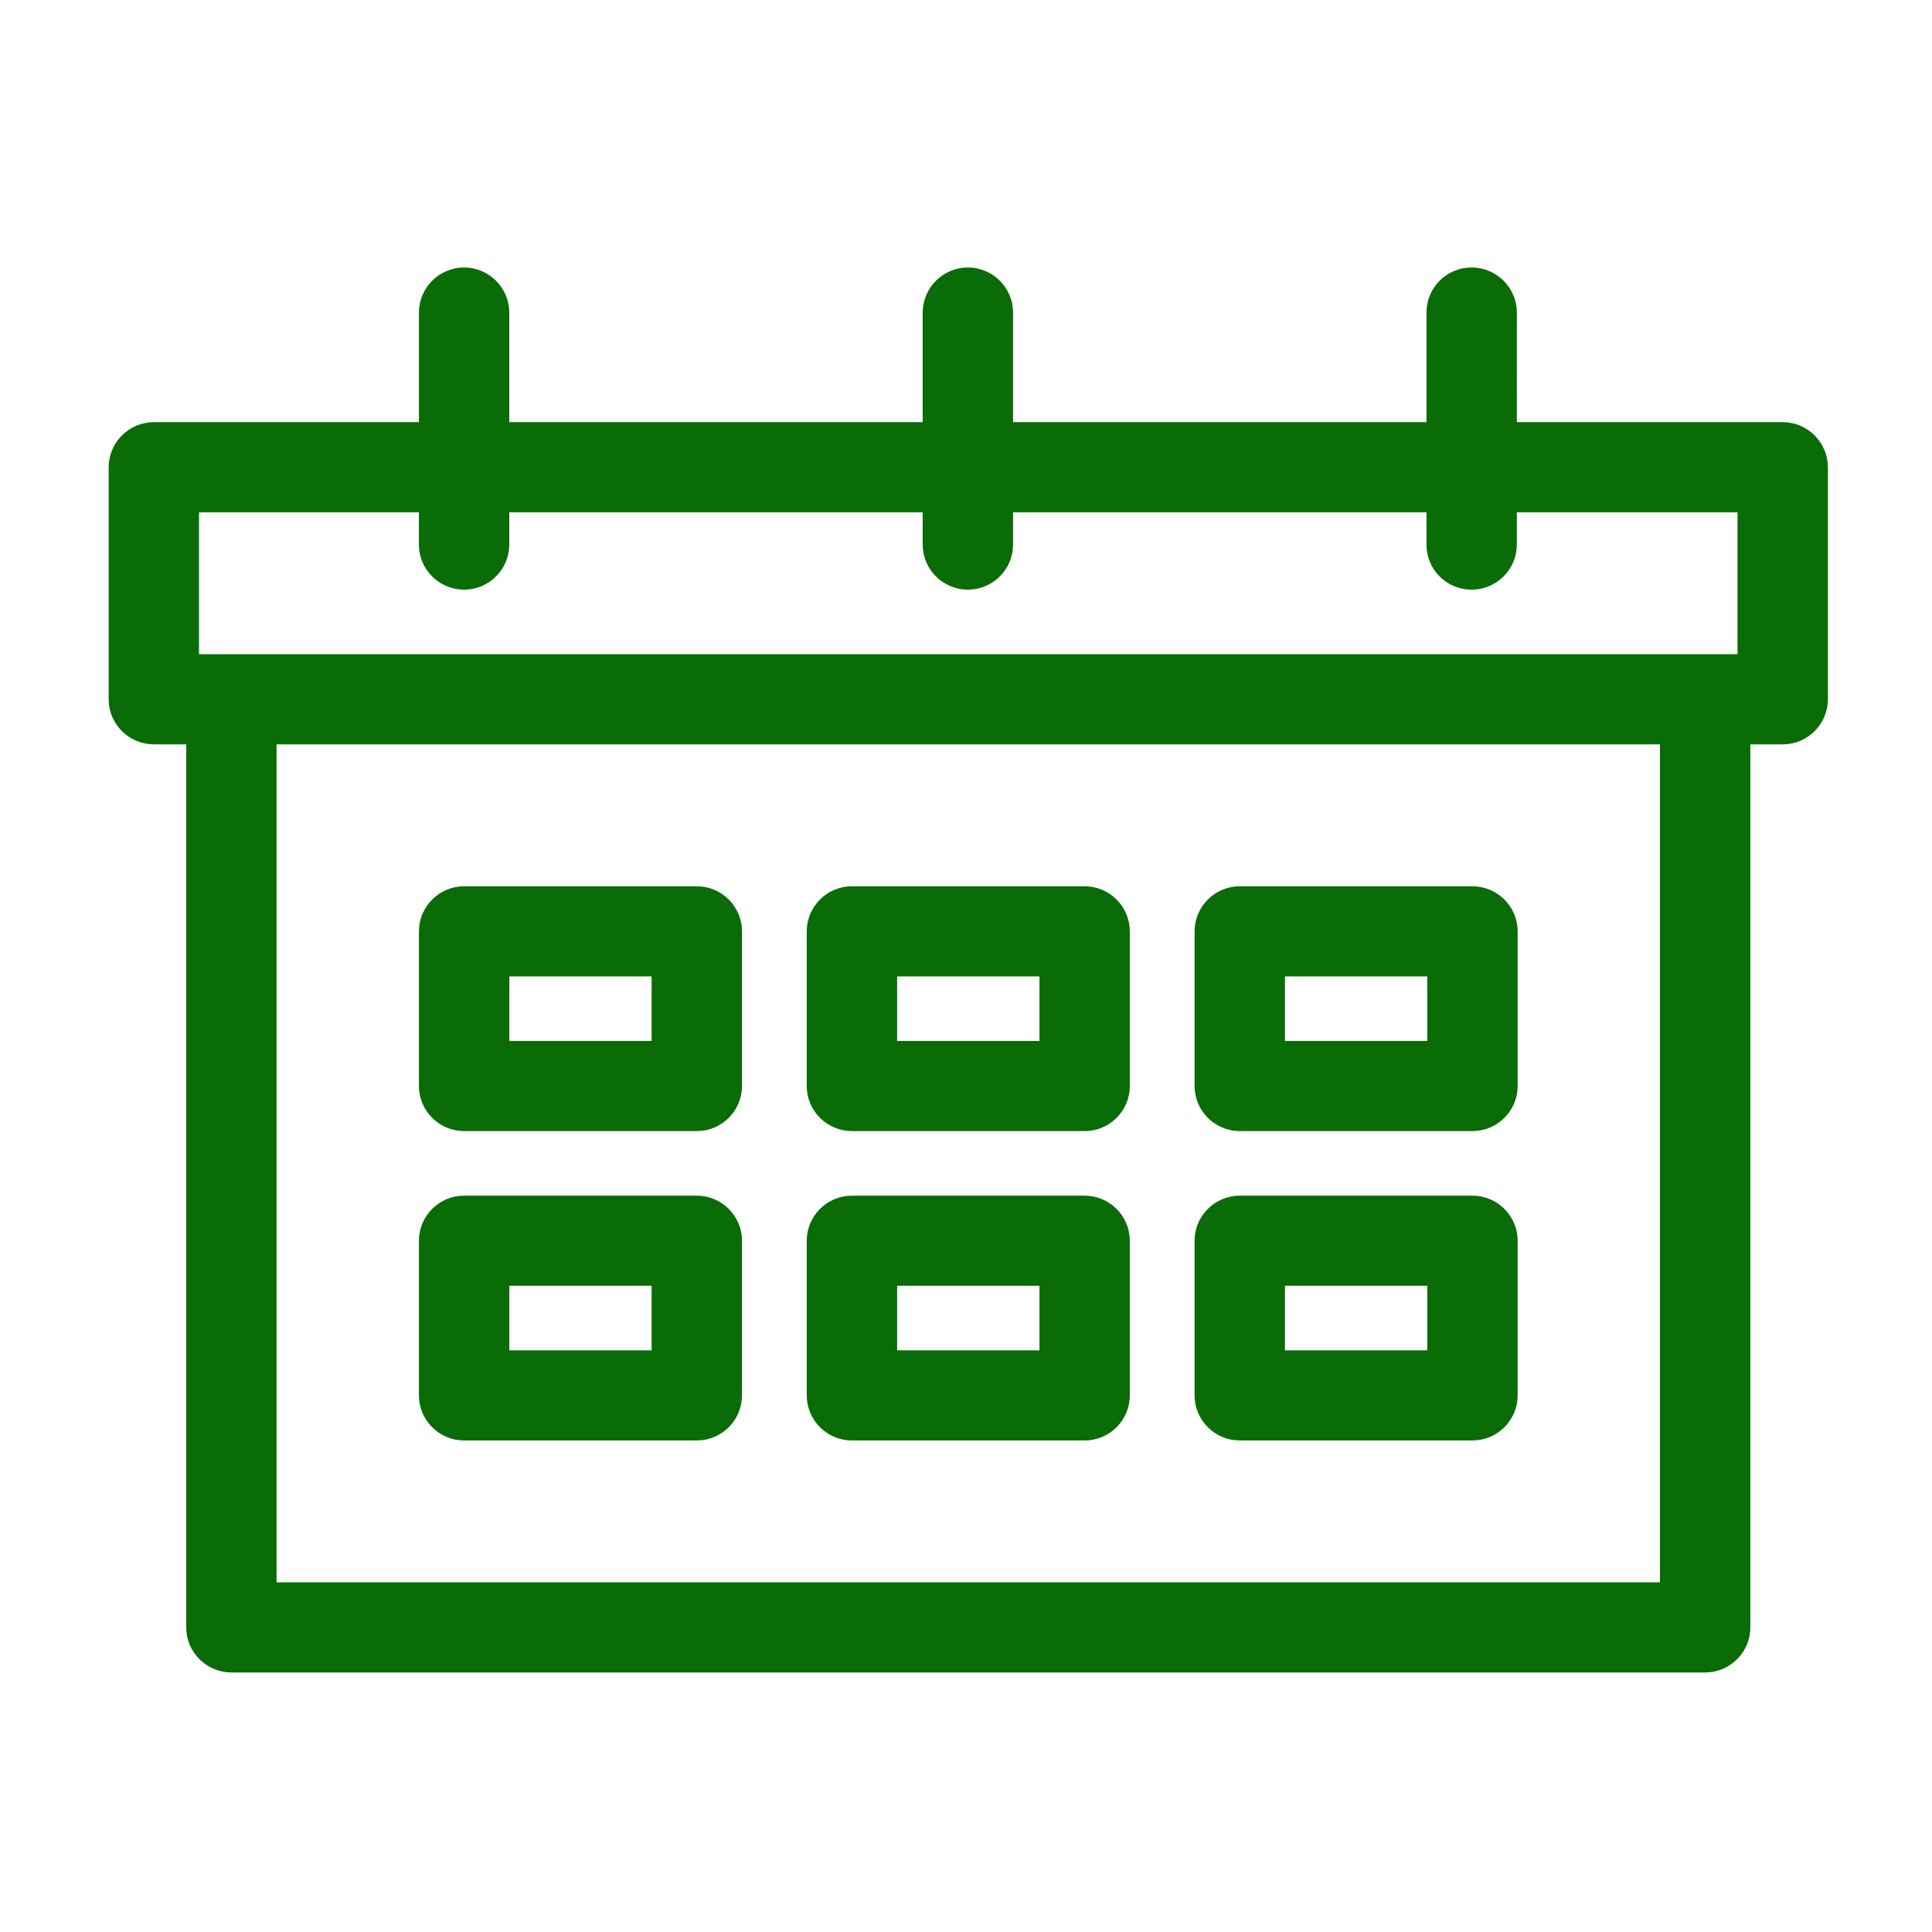 <svg width="59" height="59" viewBox="0 0 59 59" fill="none" xmlns="http://www.w3.org/2000/svg">
<path d="M54.441 13.088H46.126L46.127 9.545C46.127 8.896 45.594 8.364 44.942 8.364C44.279 8.364 43.758 8.896 43.758 9.545V13.088H30.742V9.545C30.742 8.896 30.209 8.364 29.558 8.364C28.906 8.364 28.373 8.896 28.373 9.545V13.088H15.357V9.545C15.357 8.896 14.824 8.364 14.173 8.364C13.521 8.364 12.989 8.896 12.989 9.545V13.088H4.698C4.047 13.088 3.514 13.62 3.514 14.269V21.355C3.514 22.005 4.047 22.536 4.698 22.536H5.882V49.698C5.882 50.348 6.415 50.879 7.067 50.879H52.072C52.724 50.879 53.257 50.348 53.257 49.698V22.536H54.441C55.093 22.536 55.625 22.005 55.625 21.355V14.269C55.625 13.62 55.093 13.088 54.441 13.088H54.441ZM50.887 48.517H8.25V22.536H50.887V48.517ZM53.256 20.174H5.882V15.45H12.988V16.631C12.988 17.281 13.521 17.812 14.173 17.812C14.824 17.812 15.357 17.281 15.357 16.631V15.45H28.373V16.631C28.373 17.281 28.906 17.812 29.557 17.812C30.209 17.812 30.742 17.281 30.742 16.631V15.45H43.758V16.631C43.758 17.281 44.279 17.812 44.942 17.812C45.593 17.812 46.126 17.281 46.126 16.631V15.45H53.256L53.256 20.174Z" fill="#096C06" stroke="#096C06" stroke-width="0.391"/>
<path d="M21.28 27.261H14.173C13.522 27.261 12.989 27.792 12.989 28.442V33.165C12.989 33.815 13.522 34.346 14.173 34.346H21.28C21.931 34.346 22.464 33.815 22.464 33.165V28.442C22.464 27.792 21.931 27.261 21.28 27.261ZM20.095 31.984H15.358V29.622H20.095V31.984Z" fill="#096C06" stroke="#096C06" stroke-width="0.391"/>
<path d="M33.123 27.261H26.017C25.365 27.261 24.832 27.792 24.832 28.442V33.165C24.832 33.815 25.365 34.346 26.017 34.346H33.123C33.775 34.346 34.307 33.815 34.307 33.165V28.442C34.307 27.792 33.774 27.261 33.123 27.261ZM31.939 31.984H27.201V29.622H31.939V31.984Z" fill="#096C06" stroke="#096C06" stroke-width="0.391"/>
<path d="M44.967 27.261H37.86C37.209 27.261 36.676 27.792 36.676 28.442V33.165C36.676 33.815 37.209 34.346 37.86 34.346H44.967C45.618 34.346 46.151 33.815 46.151 33.165V28.442C46.151 27.792 45.618 27.261 44.967 27.261ZM43.782 31.984H39.045V29.622H43.782V31.984Z" fill="#096C06" stroke="#096C06" stroke-width="0.391"/>
<path d="M21.28 36.709H14.173C13.522 36.709 12.989 37.24 12.989 37.889V42.613C12.989 43.263 13.522 43.794 14.173 43.794H21.28C21.931 43.794 22.464 43.263 22.464 42.613V37.889C22.464 37.24 21.931 36.709 21.28 36.709ZM20.095 41.432H15.358V39.07H20.095V41.432Z" fill="#096C06" stroke="#096C06" stroke-width="0.391"/>
<path d="M33.123 36.709H26.017C25.365 36.709 24.832 37.24 24.832 37.889V42.613C24.832 43.263 25.365 43.794 26.017 43.794H33.123C33.775 43.794 34.307 43.263 34.307 42.613V37.889C34.307 37.24 33.774 36.709 33.123 36.709ZM31.939 41.432H27.201V39.07H31.939V41.432Z" fill="#096C06" stroke="#096C06" stroke-width="0.391"/>
<path d="M44.967 36.709H37.86C37.209 36.709 36.676 37.24 36.676 37.889V42.613C36.676 43.263 37.209 43.794 37.86 43.794H44.967C45.618 43.794 46.151 43.263 46.151 42.613V37.889C46.151 37.24 45.618 36.709 44.967 36.709ZM43.782 41.432H39.045V39.07H43.782V41.432Z" fill="#096C06" stroke="#096C06" stroke-width="0.391"/>
</svg>
